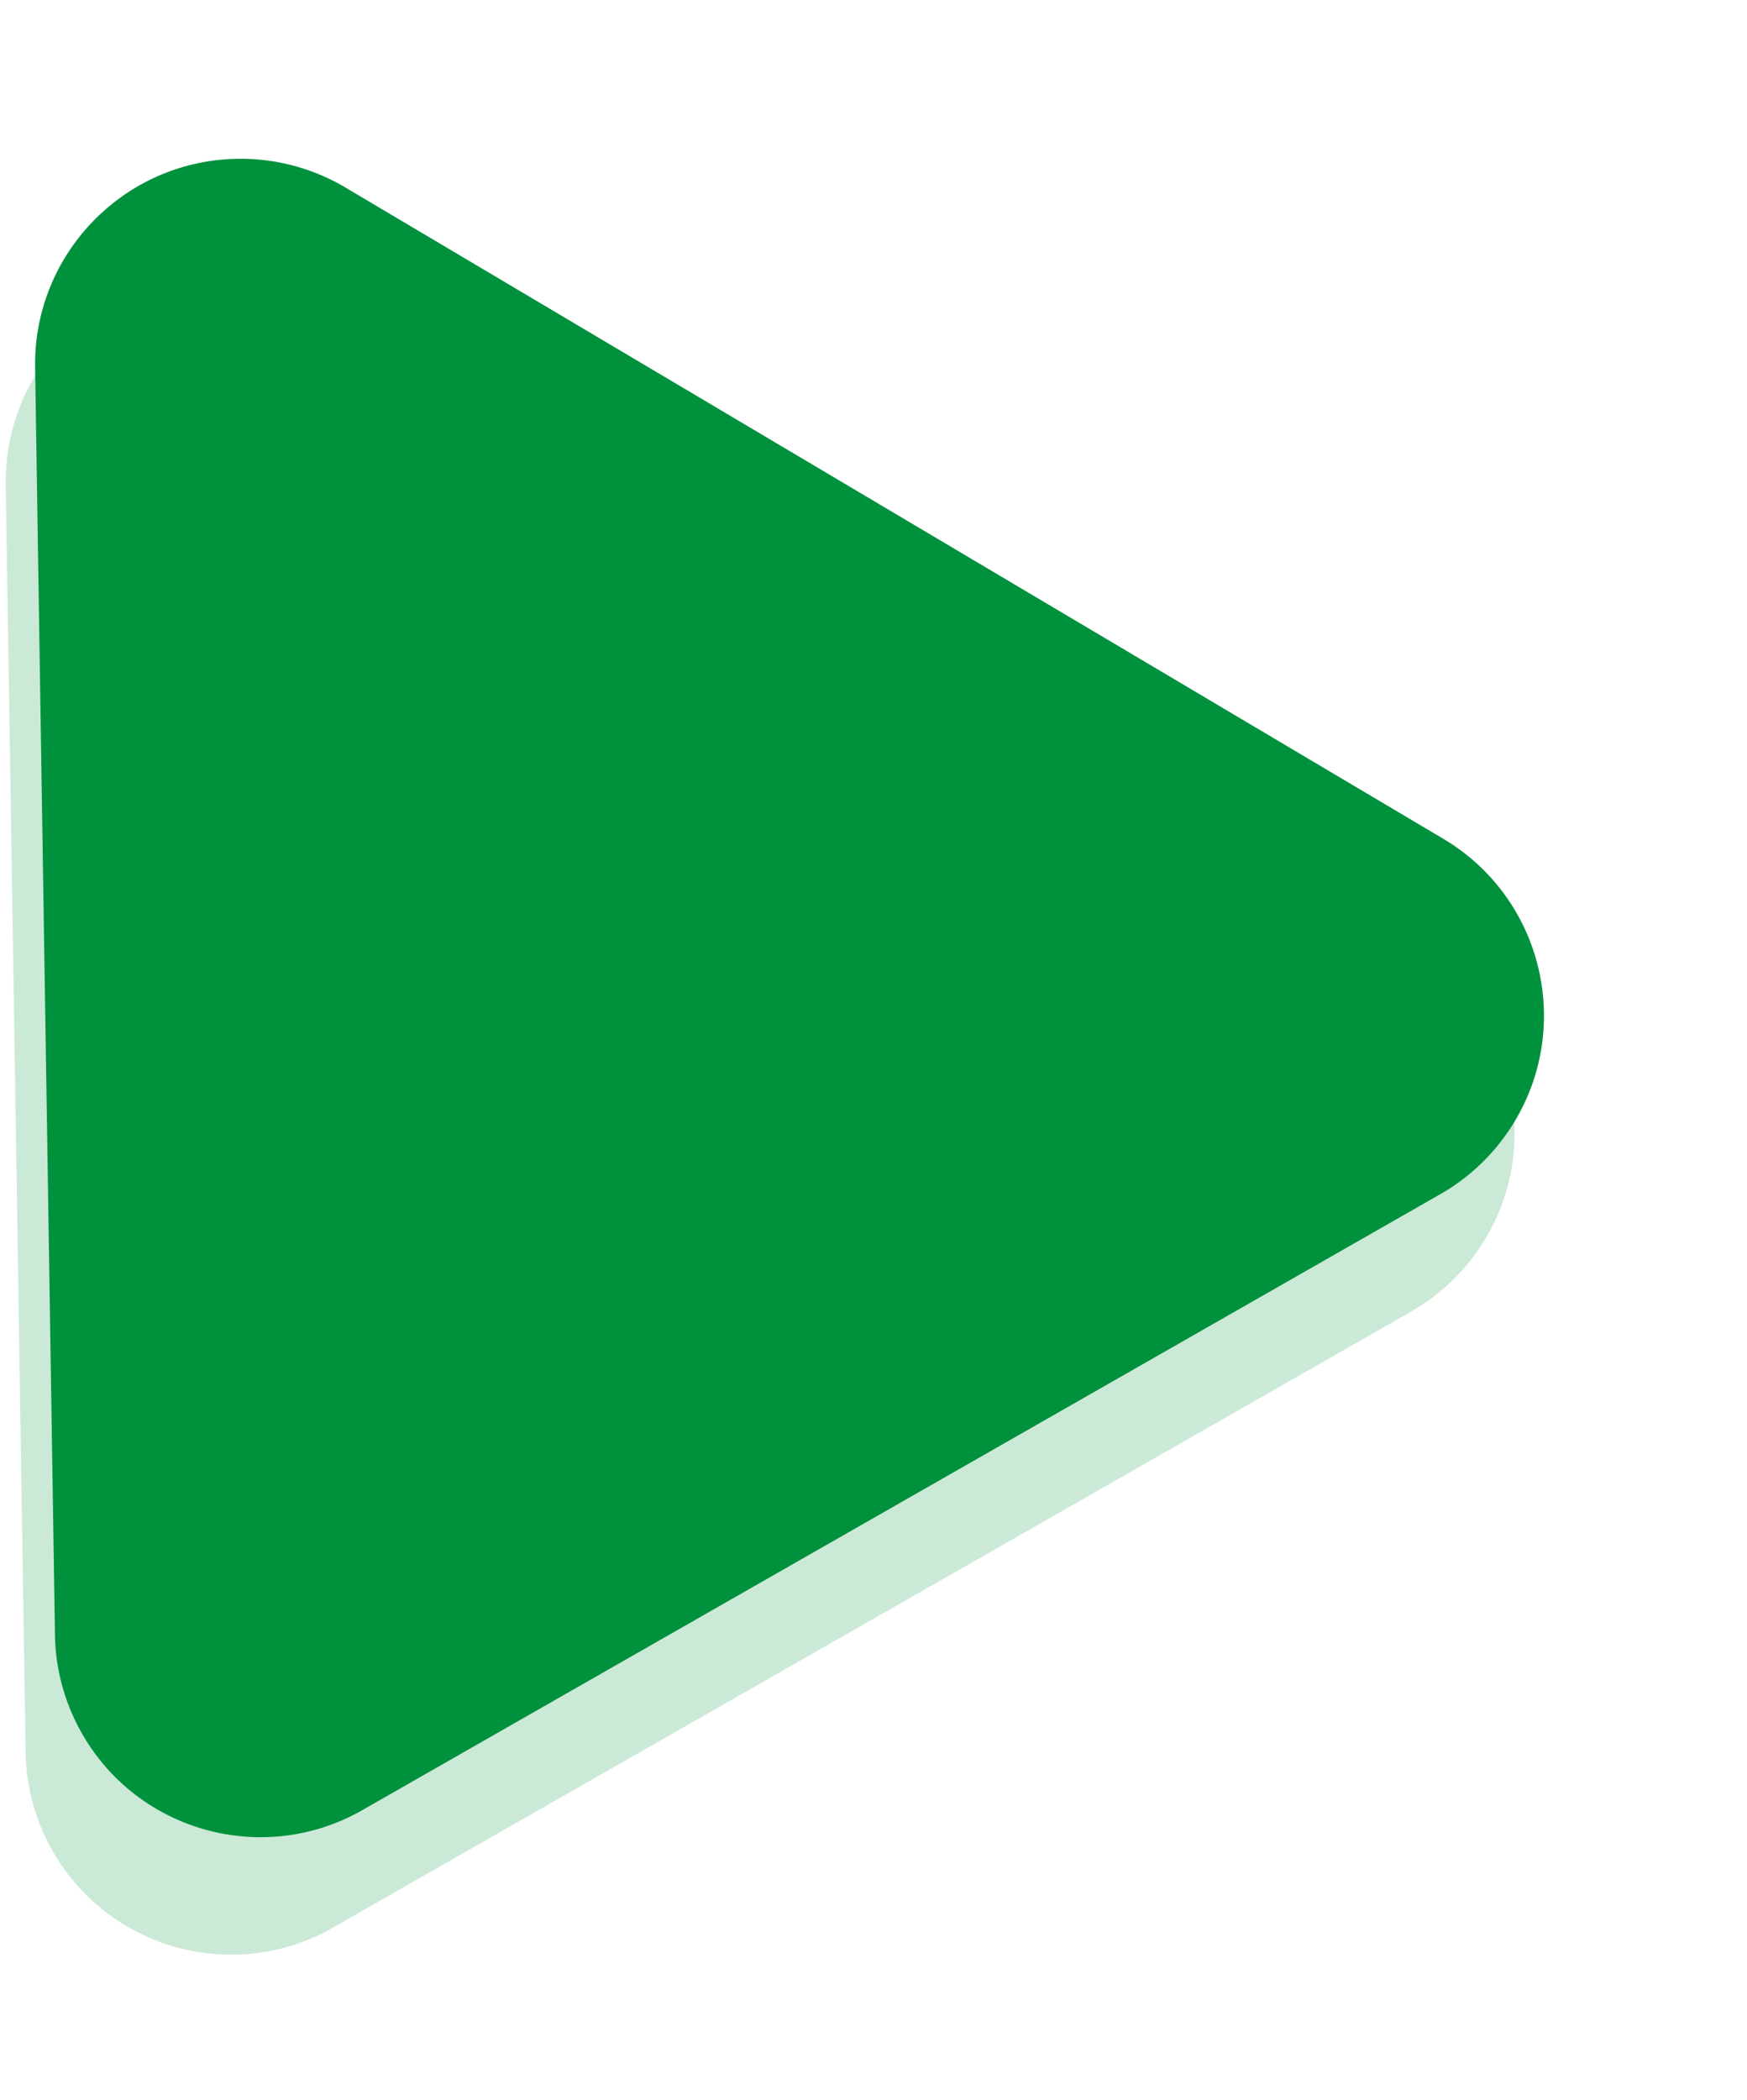 <svg xmlns="http://www.w3.org/2000/svg" width="119" height="143" viewBox="0 0 119 143">
    <g fill="#00913D" fill-rule="evenodd">
        <path d="M3.744 111.313L2.392 25.03c-.121-7.73 6.048-14.096 13.78-14.217a14 14 0 0 1 7.36 1.956L98.31 57.113c6.65 3.944 8.844 12.532 4.9 19.183a14 14 0 0 1-5.098 5.015l-73.427 41.94c-6.714 3.835-15.266 1.5-19.1-5.214a14 14 0 0 1-1.842-6.724z"/>
        <path d="M1.744 119.313L.392 33.03C.271 25.3 6.44 18.933 14.172 18.812a14 14 0 0 1 7.36 1.956L96.31 65.113c6.65 3.944 8.844 12.532 4.9 19.183a14 14 0 0 1-5.098 5.015l-73.427 41.94c-6.714 3.835-15.266 1.5-19.1-5.214a14 14 0 0 1-1.842-6.724z" opacity=".207"/>
    </g>
</svg>
